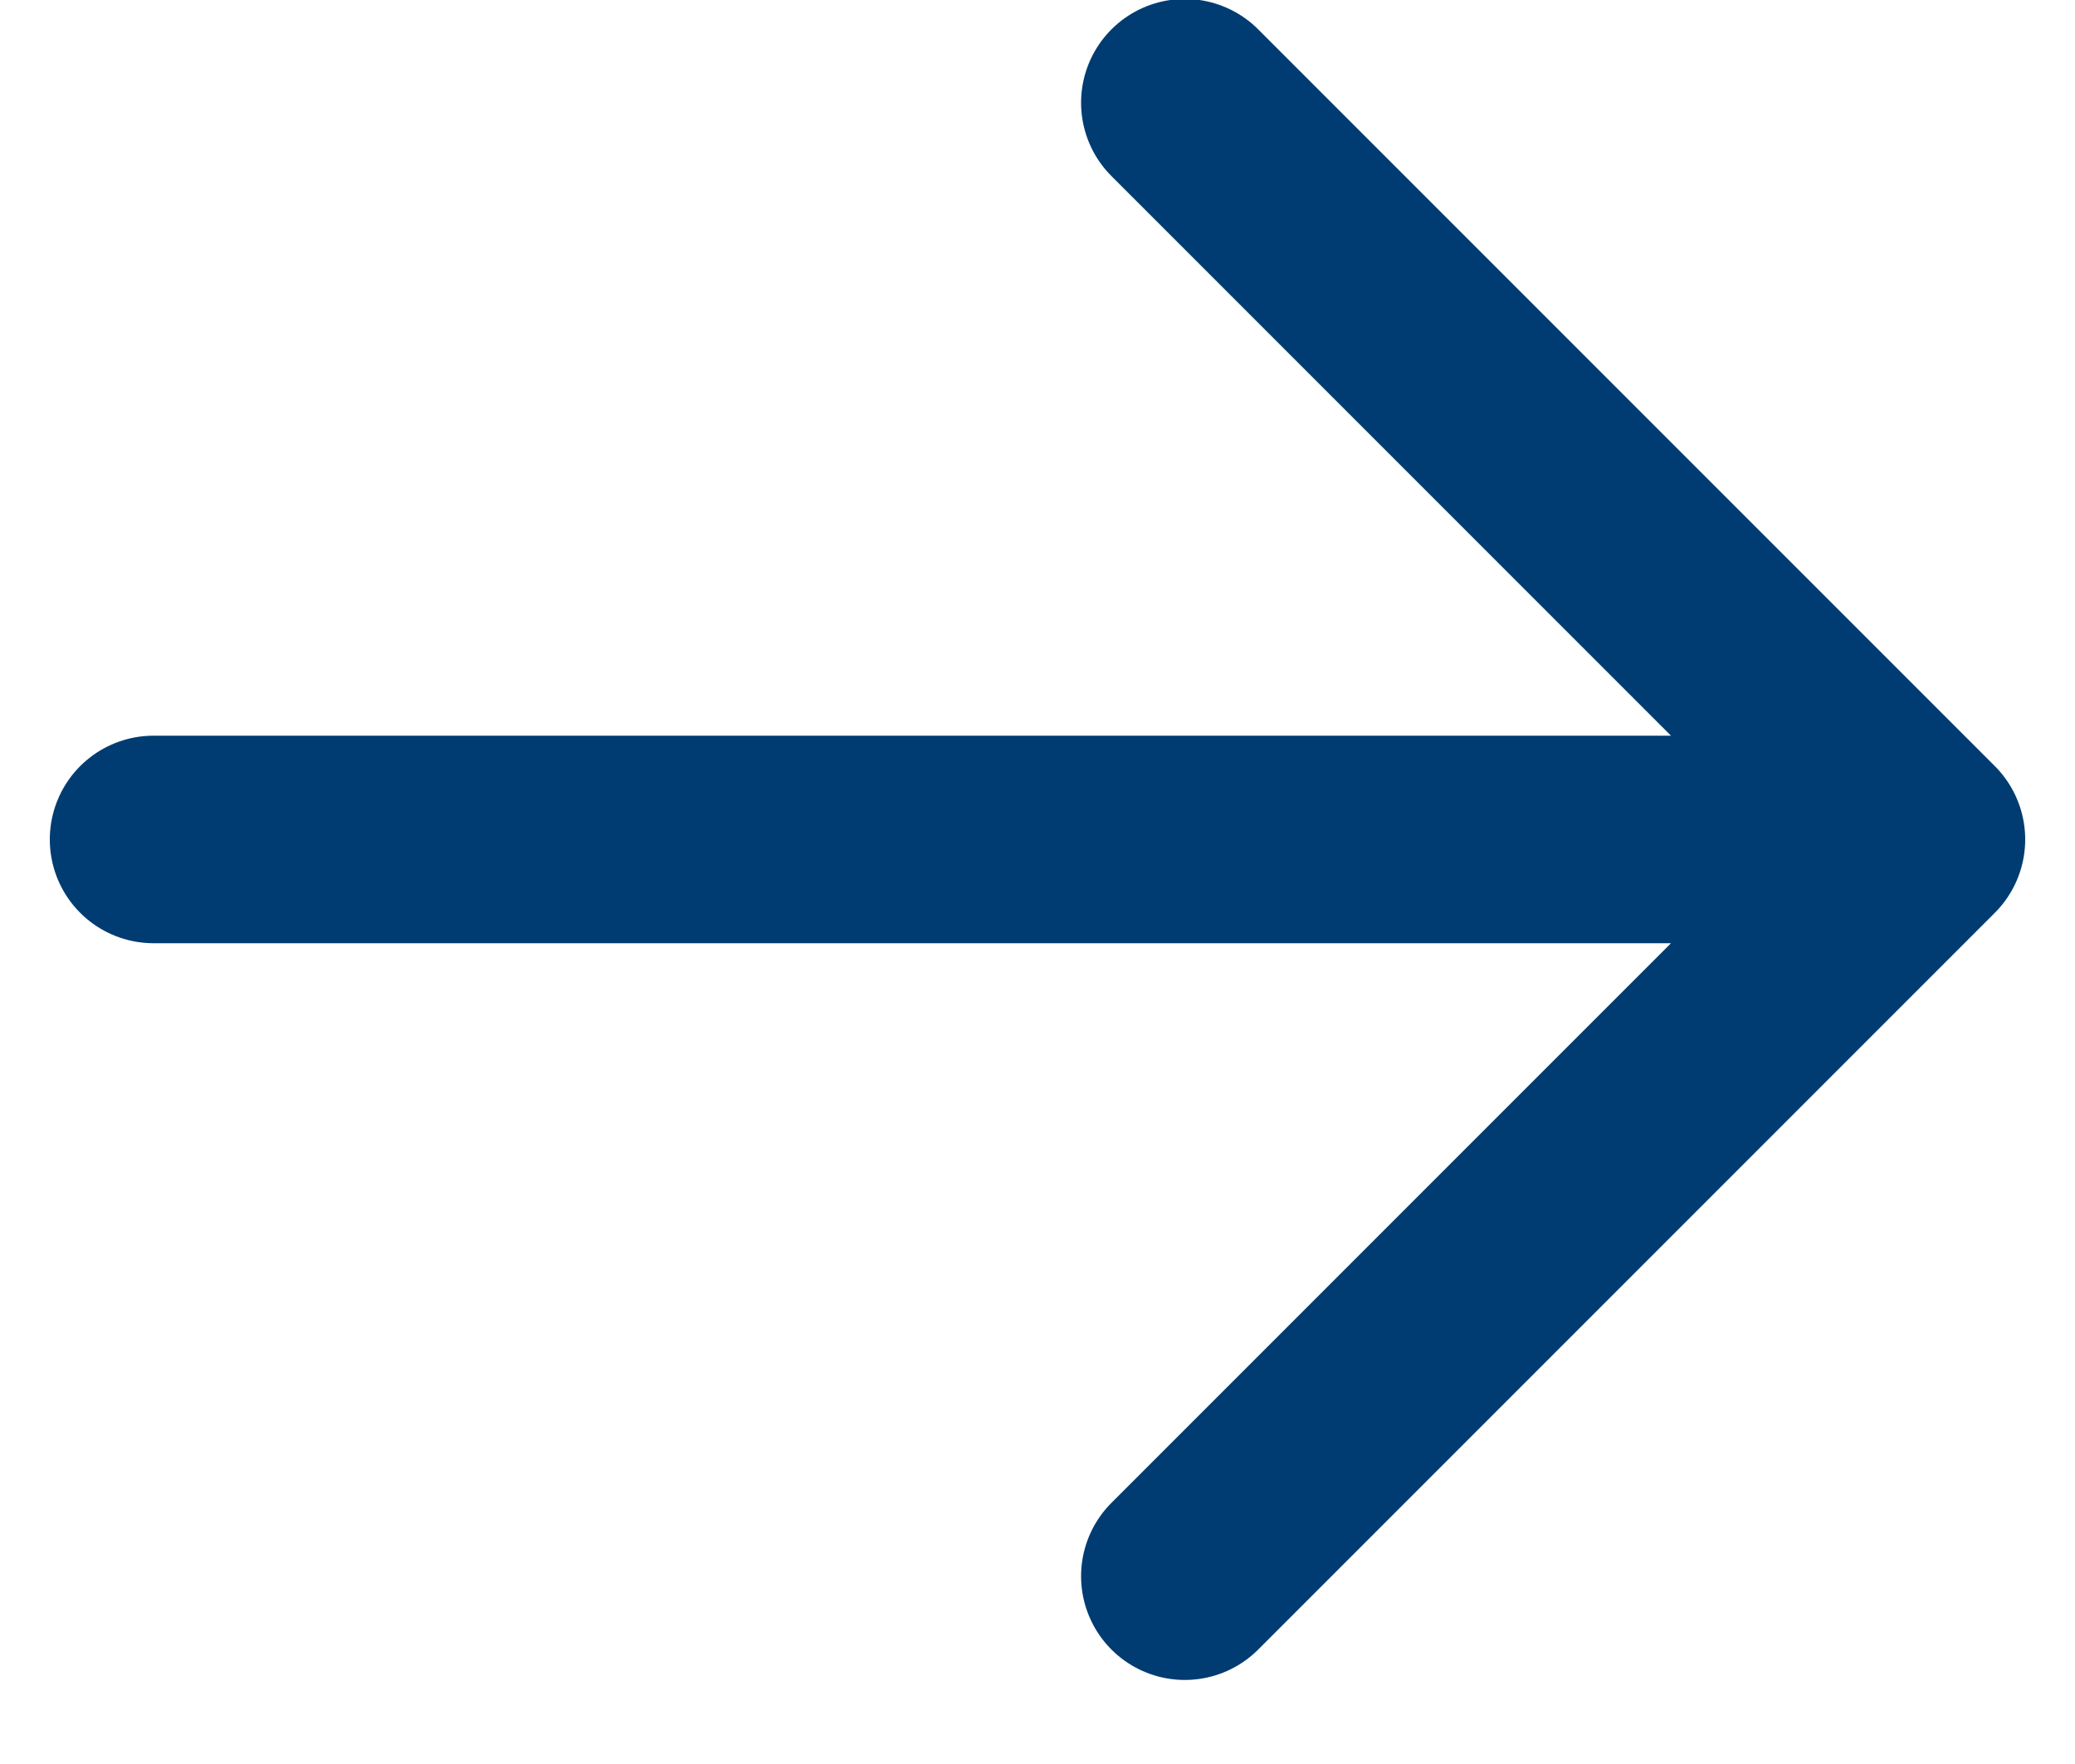 <?xml version="1.0" encoding="utf-8"?>
<svg width="20" height="17" viewBox="0 0 20 17" fill="none" xmlns="http://www.w3.org/2000/svg" xmlns:bx="https://boxy-svg.com"><defs><bx:export><bx:file format="svg" path="Sans titre.svg"/></bx:export></defs><path d="M11.42 15.19L18.52 8.09M18.52 8.09L11.42 0.99M18.52 8.09L1.48 8.09" stroke-width="2" stroke-linecap="round" stroke-linejoin="round" style="stroke: rgb(0, 60, 113);"/></svg>